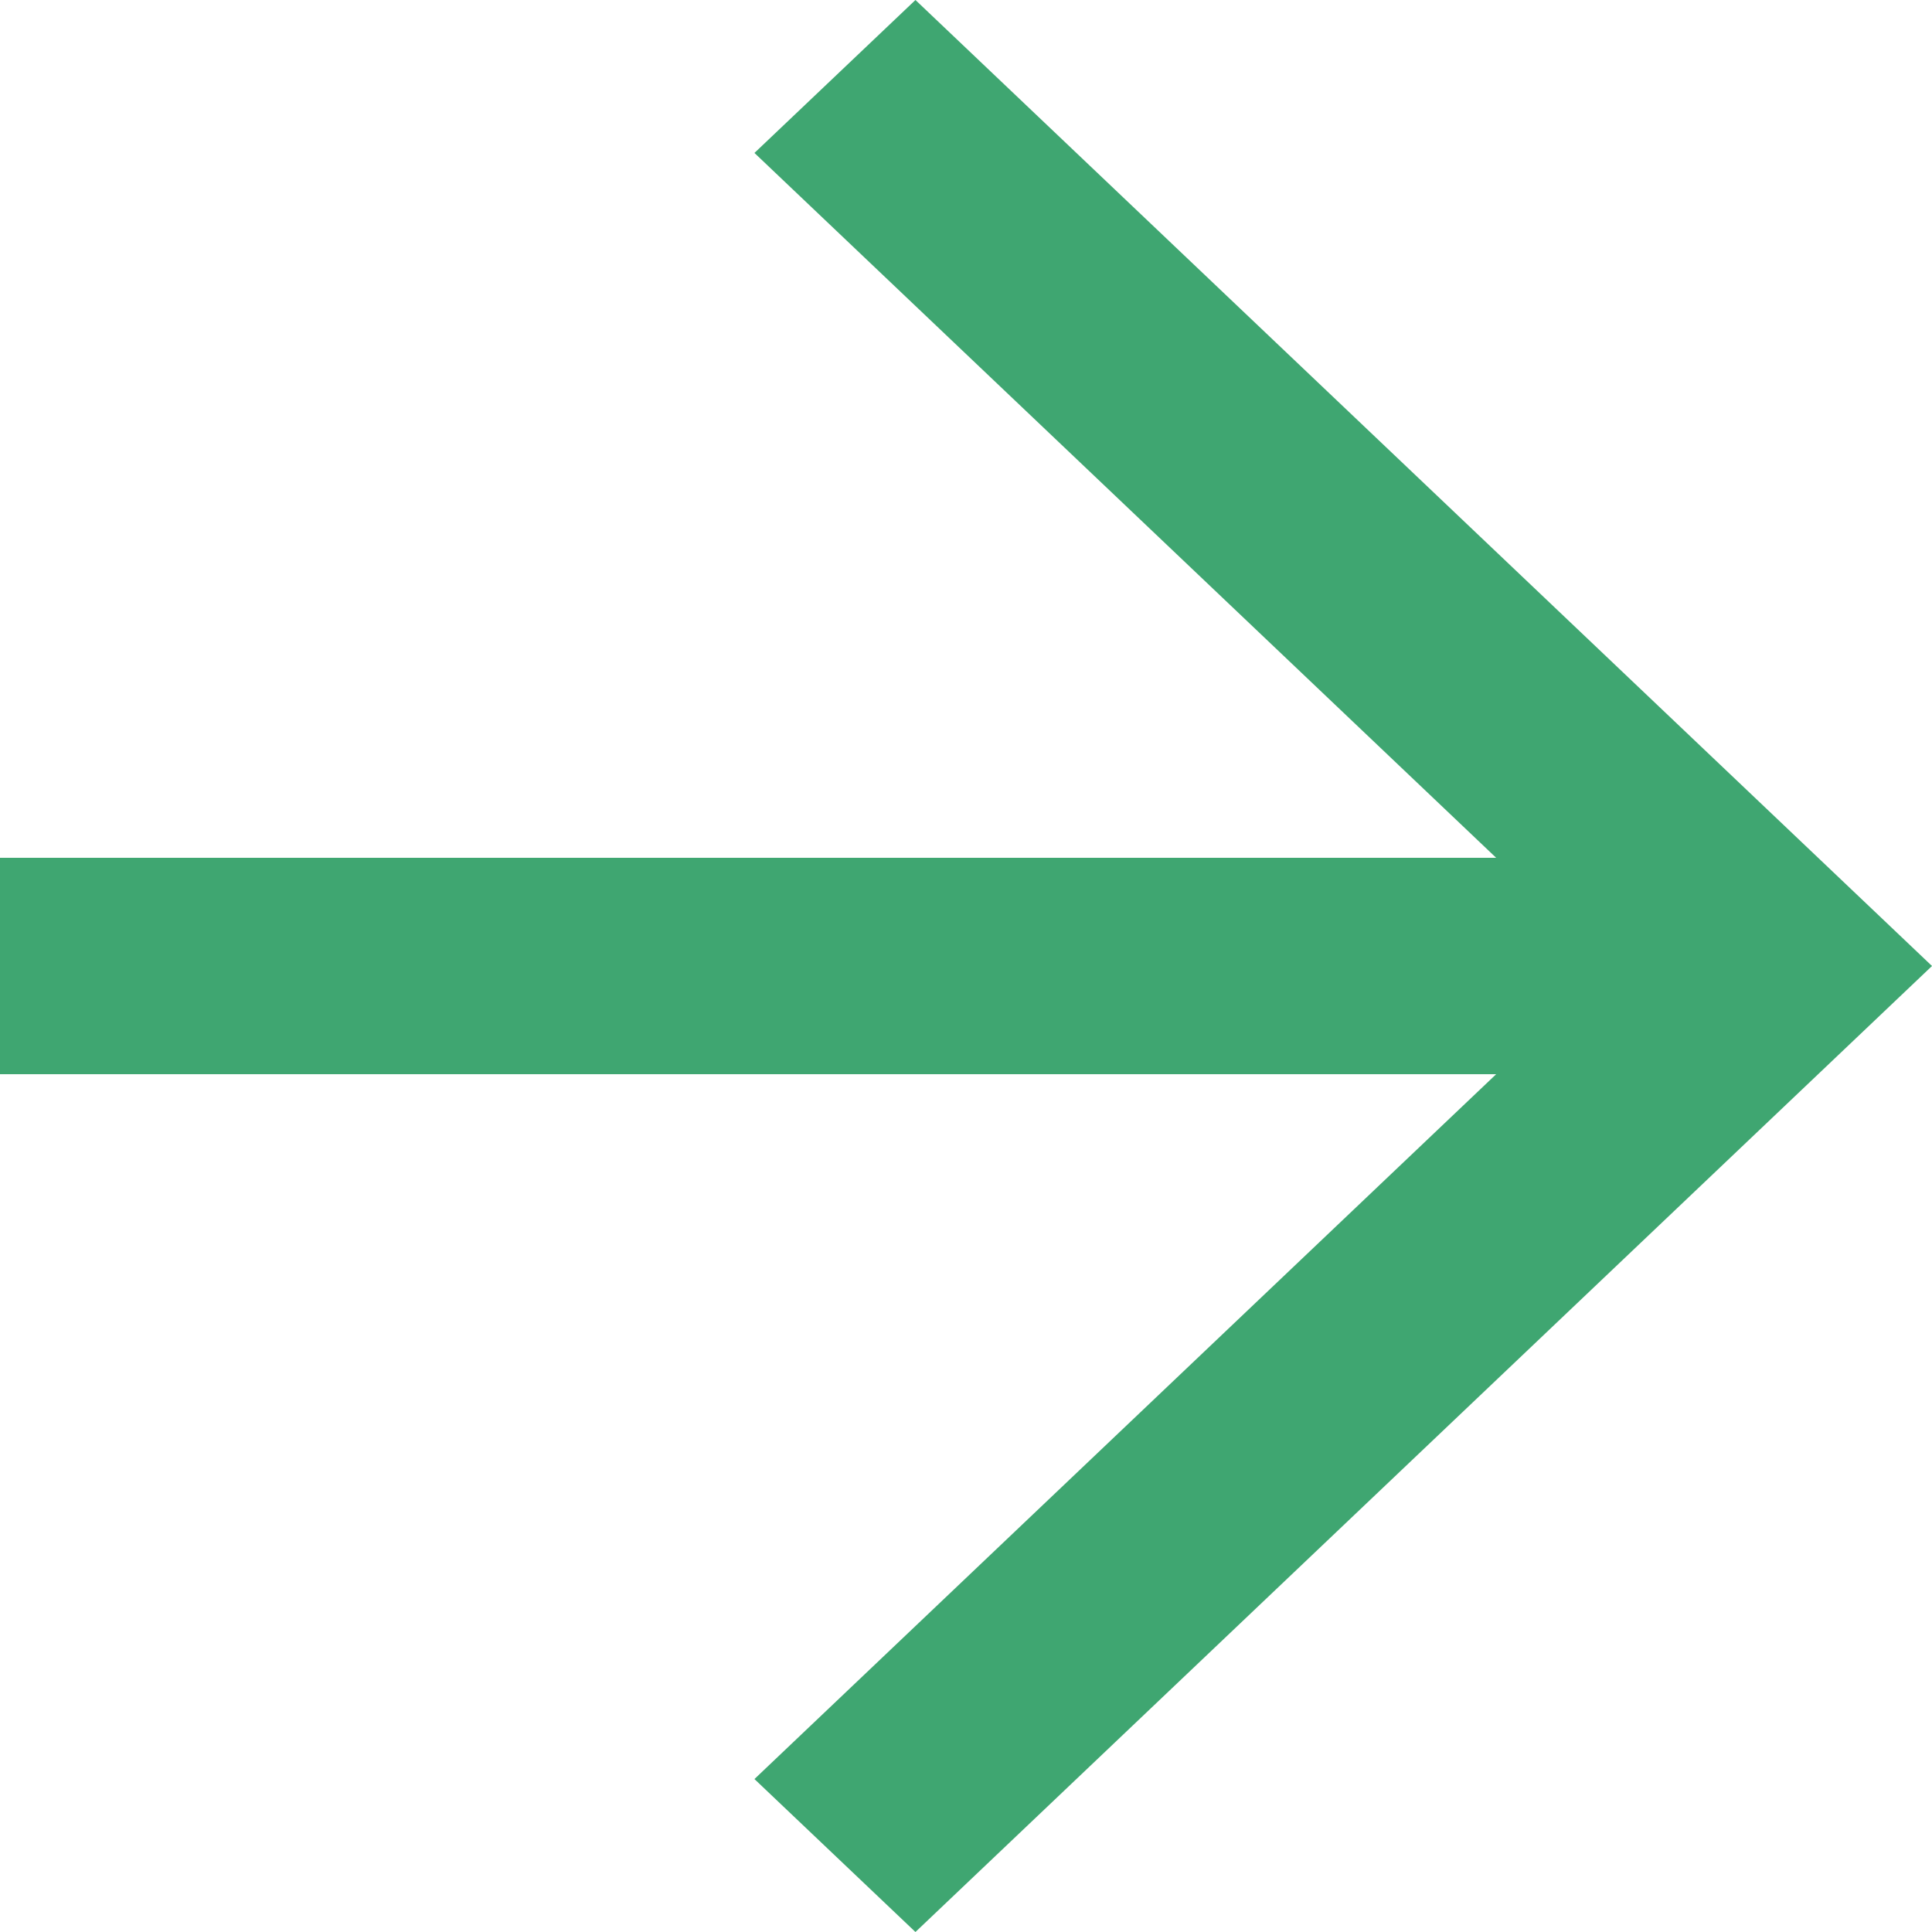 <svg width="12" height="12" viewBox="0 0 12 12" fill="none" xmlns="http://www.w3.org/2000/svg">
<path d="M5.686 0L4.686 0.95L9.293 5.328H0V6.672H9.293L4.686 11.05L5.686 12L12 6L5.686 0Z" fill="#3FA671"/>
</svg>
